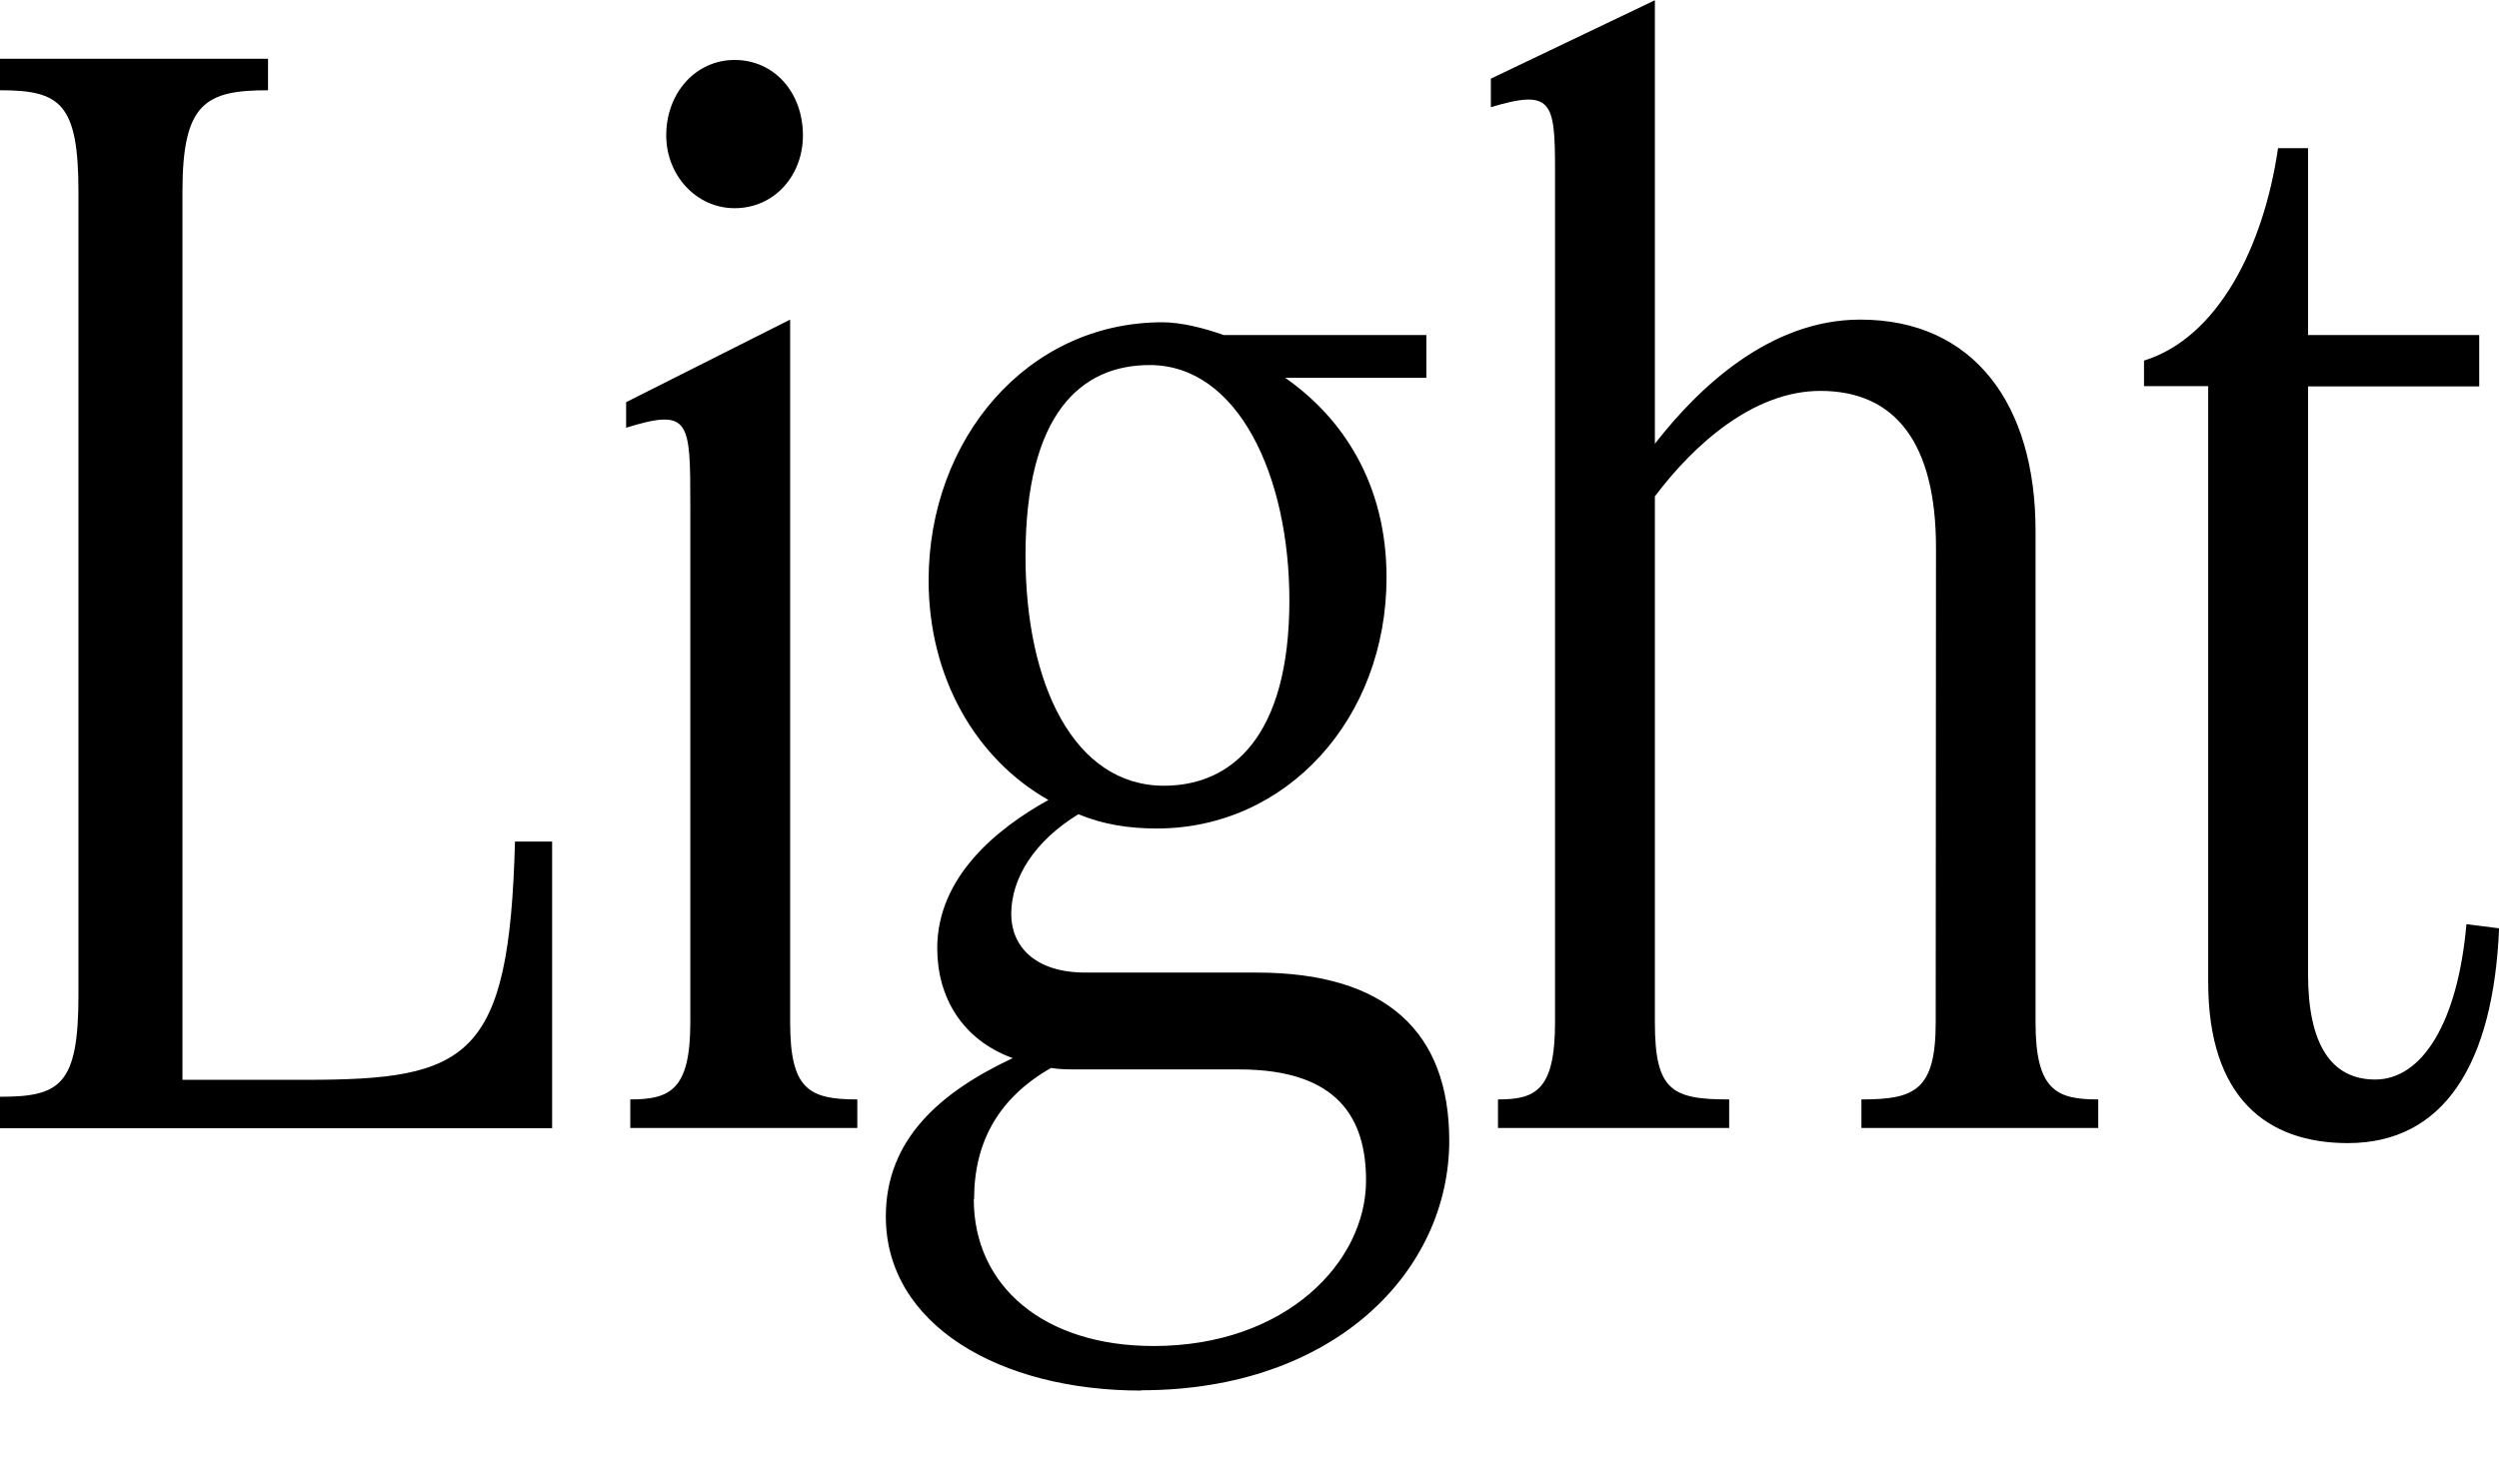 <?xml version="1.0" encoding="UTF-8"?>
<svg width="84.096" height="49.968" viewBox="0 0 84.096 49.968" version="1.1" xmlns="http://www.w3.org/2000/svg" xmlns:xlink="http://www.w3.org/1999/xlink">
 <path d="M2.64,16.46 c0,-3.02,-0.62,-3.41,-2.64,-3.41 l0,-1.06 l18.58,0 l0,9.65 l-1.25,0 c-0.19,-7.34,-1.58,-8.02,-7.06,-8.02 l-4.13,0 l0,29.9 c0,2.98,0.77,3.41,2.88,3.41 l0,1.06 l-9.02,0 l0,-1.06 c2.02,0,2.64,-0.43,2.64,-3.41 Z M24.72,42.96 c1.34,0,2.3,1.1,2.3,2.45 c0,1.44,-0.96,2.54,-2.3,2.54 c-1.3,0,-2.3,-1.1,-2.3,-2.54 c0,-1.34,1.01,-2.45,2.3,-2.45 Z M28.85,12.0 l0,0.96 c-1.63,0,-2.26,0.34,-2.26,2.59 l0,23.66 l-5.52,-2.78 l0,-0.86 c2.16,0.67,2.16,0.24,2.16,-2.64 l0,-17.38 c0,-2.26,-0.67,-2.59,-2.02,-2.59 l0,-0.96 Z M38.4,3.17 c6.53,0,10.37,4.03,10.37,8.4 c0,3.65,-2.11,5.66,-6.48,5.66 l-5.76,0 c-1.73,0,-2.5,0.91,-2.5,1.97 c0,1.2,0.77,2.45,2.26,3.36 c0.82,-0.34,1.68,-0.48,2.64,-0.48 c4.37,0,7.73,3.7,7.73,8.45 c0,3.17,-1.49,5.38,-3.41,6.72 l4.75,0 l0,1.44 l-6.82,0 c-0.67,0.24,-1.44,0.43,-2.06,0.43 c-4.56,0,-7.87,-3.94,-7.87,-8.69 c0,-3.26,1.58,-6,4.03,-7.39 c-1.73,-0.96,-3.74,-2.59,-3.74,-4.99 c0,-1.63,0.82,-3.07,2.54,-3.7 c-2.45,-1.15,-4.27,-2.74,-4.27,-5.33 c0,-3.65,3.84,-5.86,8.59,-5.86 Z M39.17,23.52 c-3.02,0,-4.66,3.41,-4.66,7.73 c0,4.8,1.87,6.43,4.18,6.43 c2.98,0,4.7,-3.74,4.7,-7.92 c0,-4.56,-1.92,-6.24,-4.22,-6.24 Z M32.78,9.6 c0,1.92,0.82,3.41,2.59,4.42 c0.29,-0.05,0.58,-0.05,0.91,-0.05 l5.42,0 c3.36,0,4.27,-1.68,4.27,-3.74 c0,-2.74,-2.69,-5.57,-7.15,-5.57 c-3.7,0,-6.05,2.02,-6.05,4.94 Z M65.14,15.55 c0,-2.3,-0.72,-2.59,-2.5,-2.59 l0,-0.96 l7.97,0 l0,0.96 c-1.39,0,-2.11,0.29,-2.11,2.59 l0,16.56 c0,4.22,-2.06,7.1,-5.9,7.1 c-3.02,0,-5.42,-2.26,-6.91,-4.18 l0,14.93 l-5.52,-2.64 l0,-0.96 c2.06,0.62,2.16,0.19,2.16,-2.11 l0,-28.7 c0,-2.3,-0.67,-2.59,-1.92,-2.59 l0,-0.96 l7.78,0 l0,0.96 c-1.92,0,-2.5,0.29,-2.5,2.59 l0,17.71 c1.3,1.73,3.31,3.55,5.57,3.55 c2.54,0,3.89,-1.78,3.89,-5.28 Z M84.1,18.72 l-1.1,0.14 c-0.29,-3.31,-1.49,-5.23,-3.07,-5.23 c-1.49,0,-2.26,1.2,-2.26,3.55 l0,19.78 l5.76,0 l0,1.73 l-5.76,0 l0,6.29 l-1.01,0 c-0.48,-3.31,-2.02,-6.38,-4.51,-7.15 l0,-0.86 l2.16,0 l0,-20.06 c0,-3.89,1.97,-5.42,4.7,-5.42 c3.22,0,4.9,2.64,5.09,7.25 Z M84.1,18.72" fill="rgb(0,0,0)" transform="matrix(1,0,0,-1,0.0,49.968)"/>
</svg>